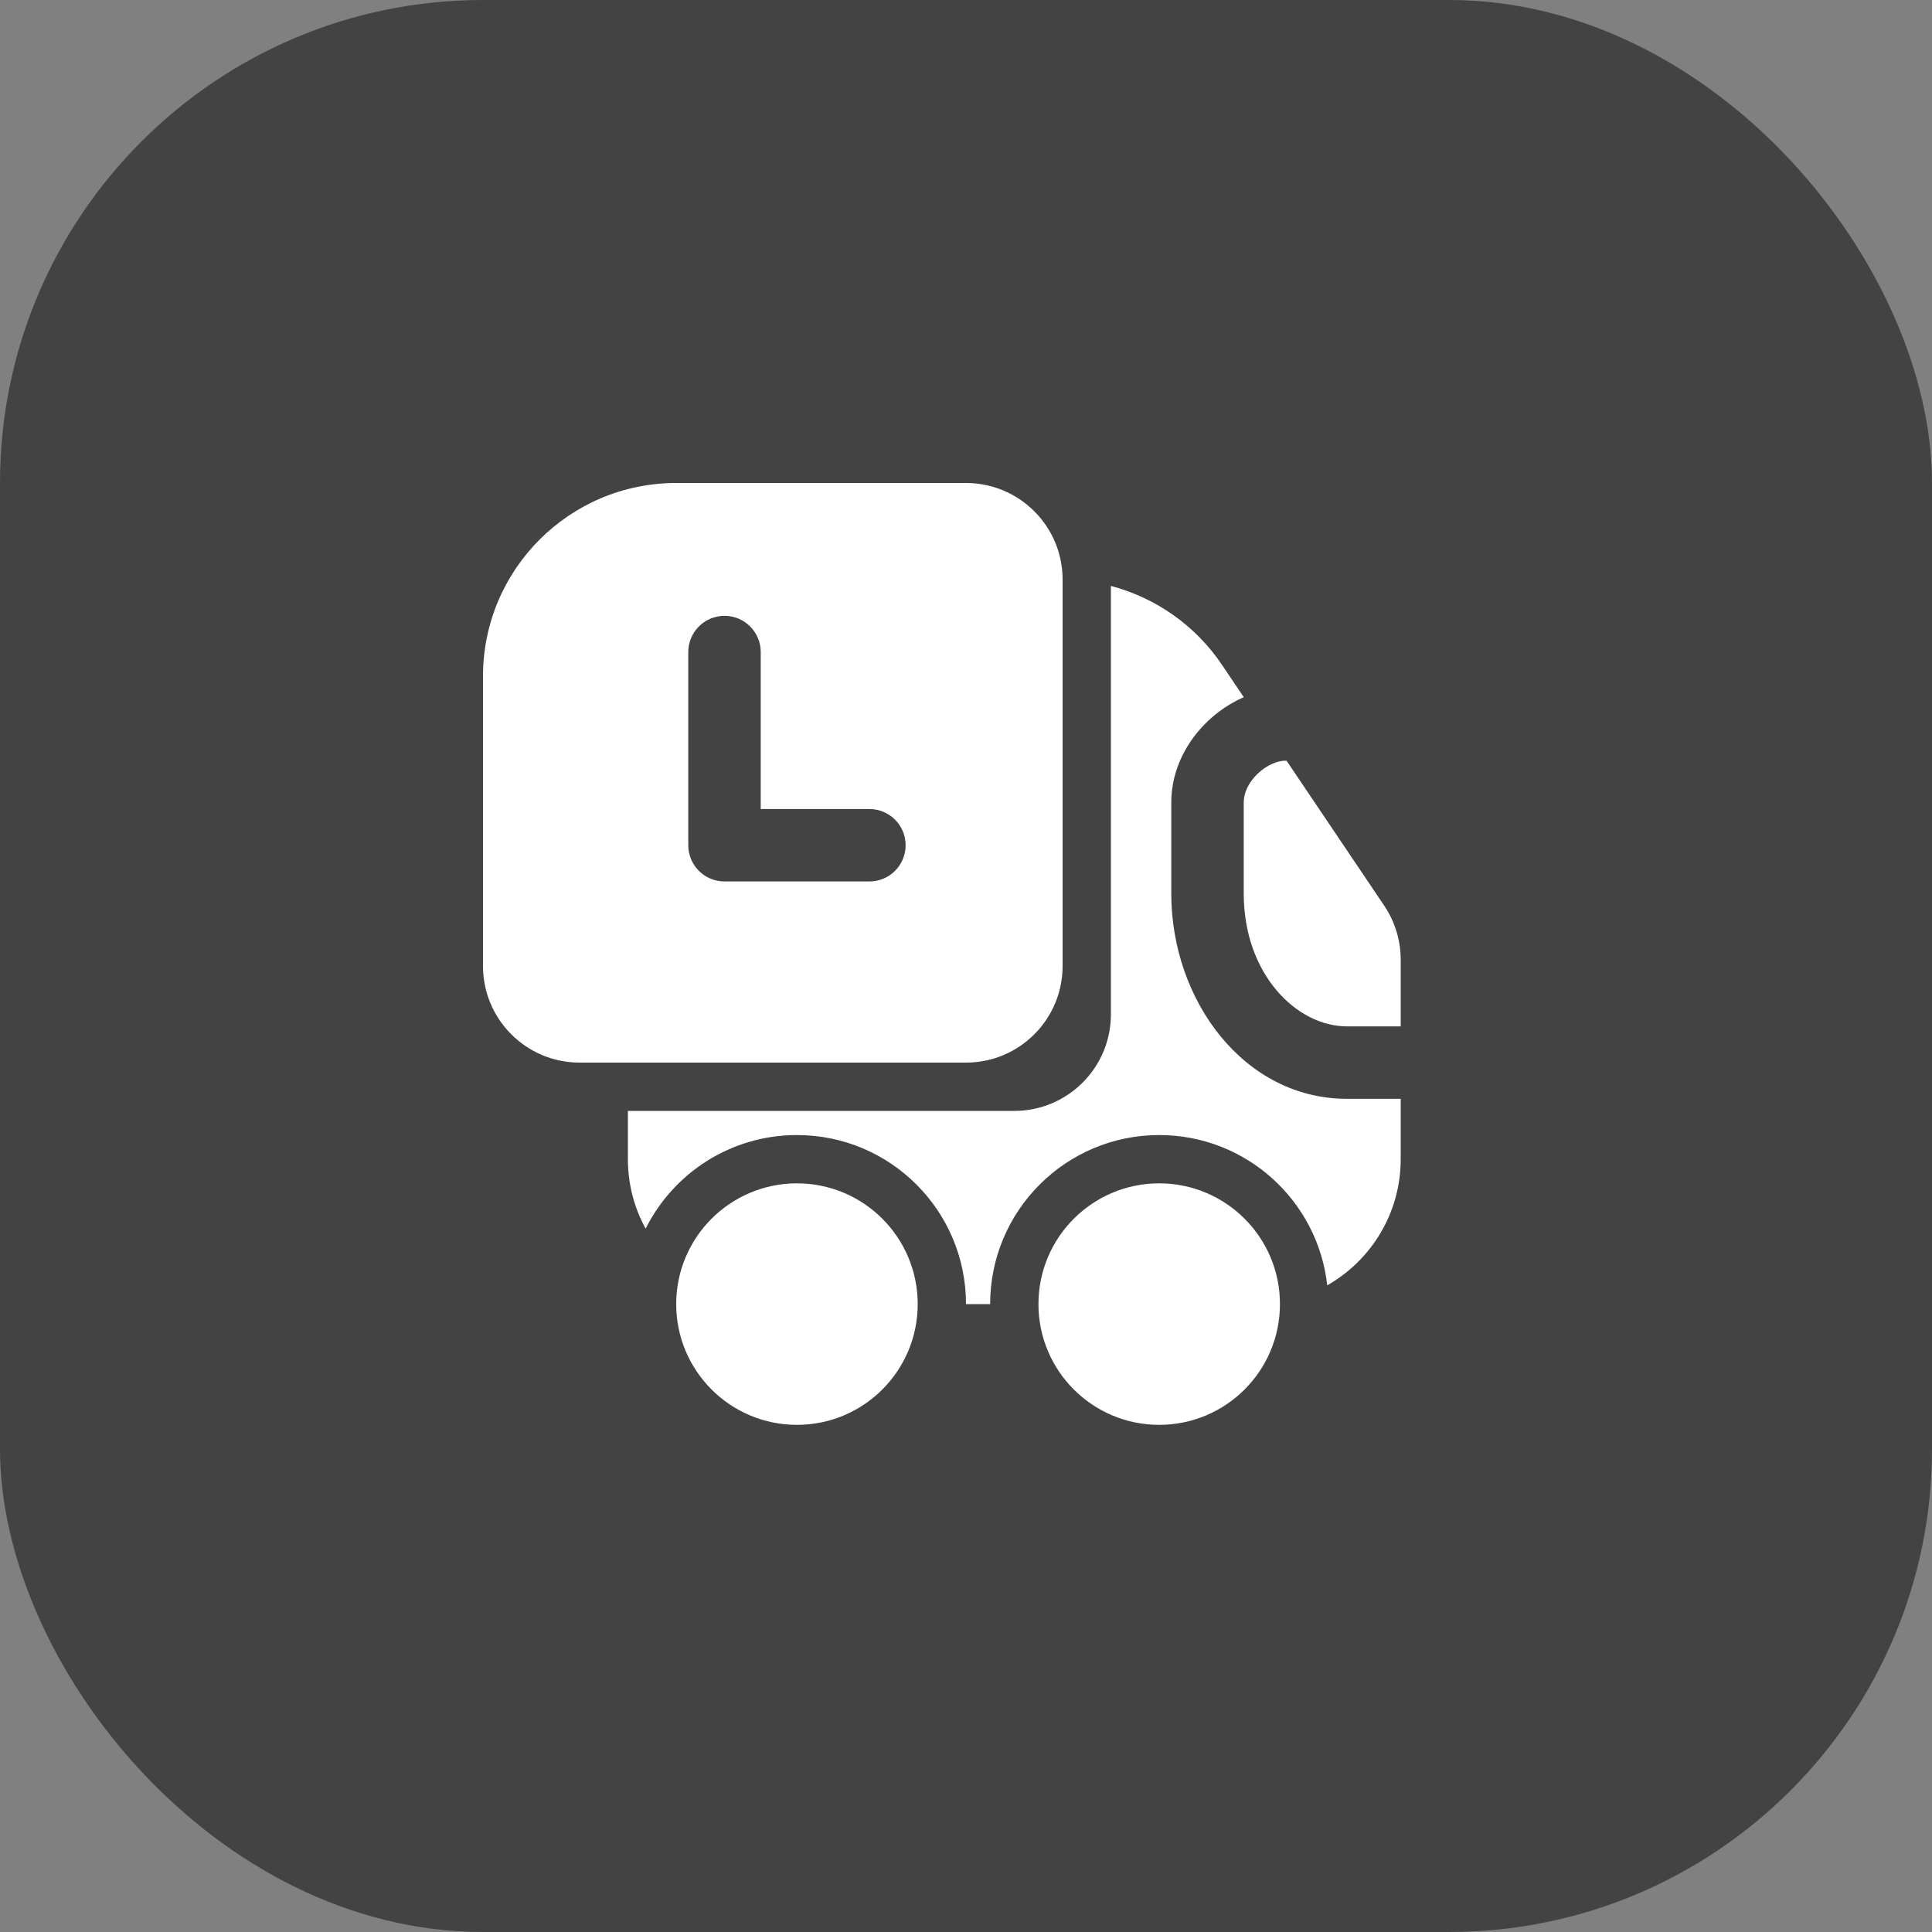 <?xml version="1.0" encoding="UTF-8"?> <svg xmlns="http://www.w3.org/2000/svg" width="40" height="40" viewBox="0 0 40 40" fill="none"><rect x="0" y="0" width="40" height="40" fill="#808080" stroke="none"/><rect width="40" height="40" rx="10" fill="#434343"></rect><path fill-rule="evenodd" clip-rule="evenodd" d="M14 10H20C21.105 10 22 10.895 22 12V20C22 21.105 21.105 22 20 22H12C10.895 22 10 21.105 10 20V14C10 11.791 11.791 10 14 10ZM15.75 13.5C15.75 13.086 15.414 12.75 15 12.75C14.586 12.75 14.25 13.086 14.25 13.5V17.5C14.25 17.914 14.586 18.25 15 18.25H18C18.414 18.25 18.75 17.914 18.75 17.5C18.75 17.086 18.414 16.75 18 16.75H15.75V13.5Z" fill="white"></path><path d="M19 27C19 28.381 17.881 29.5 16.5 29.5C15.119 29.5 14 28.381 14 27C14 25.619 15.119 24.5 16.5 24.5C17.881 24.5 19 25.619 19 27Z" fill="white"></path><path d="M26.5 27C26.5 28.381 25.381 29.5 24 29.5C22.619 29.5 21.5 28.381 21.5 27C21.5 25.619 22.619 24.5 24 24.5C25.381 24.5 26.5 25.619 26.5 27Z" fill="white"></path><path d="M21 23H13V24C13 24.521 13.133 25.011 13.367 25.438C13.941 24.289 15.128 23.5 16.5 23.5C18.433 23.5 20 25.067 20 27H20.5C20.5 25.067 22.067 23.5 24 23.5C25.802 23.5 27.285 24.861 27.479 26.611C28.387 26.095 29 25.119 29 24V22.75H27.889C25.751 22.75 24.25 20.706 24.25 18.5V16.616C24.25 15.922 24.584 15.332 25.008 14.929C25.22 14.728 25.474 14.555 25.751 14.435L25.3 13.765C24.751 12.95 23.929 12.376 23 12.131V21C23 22.105 22.105 23 21 23Z" fill="white"></path><path d="M26.637 15.75H26.6C26.462 15.75 26.239 15.828 26.04 16.017C25.848 16.2 25.75 16.417 25.75 16.616V18.5C25.75 20.16 26.836 21.25 27.889 21.25H29V19.869C29 19.471 28.881 19.081 28.659 18.751L26.637 15.75Z" fill="white"></path></svg> 